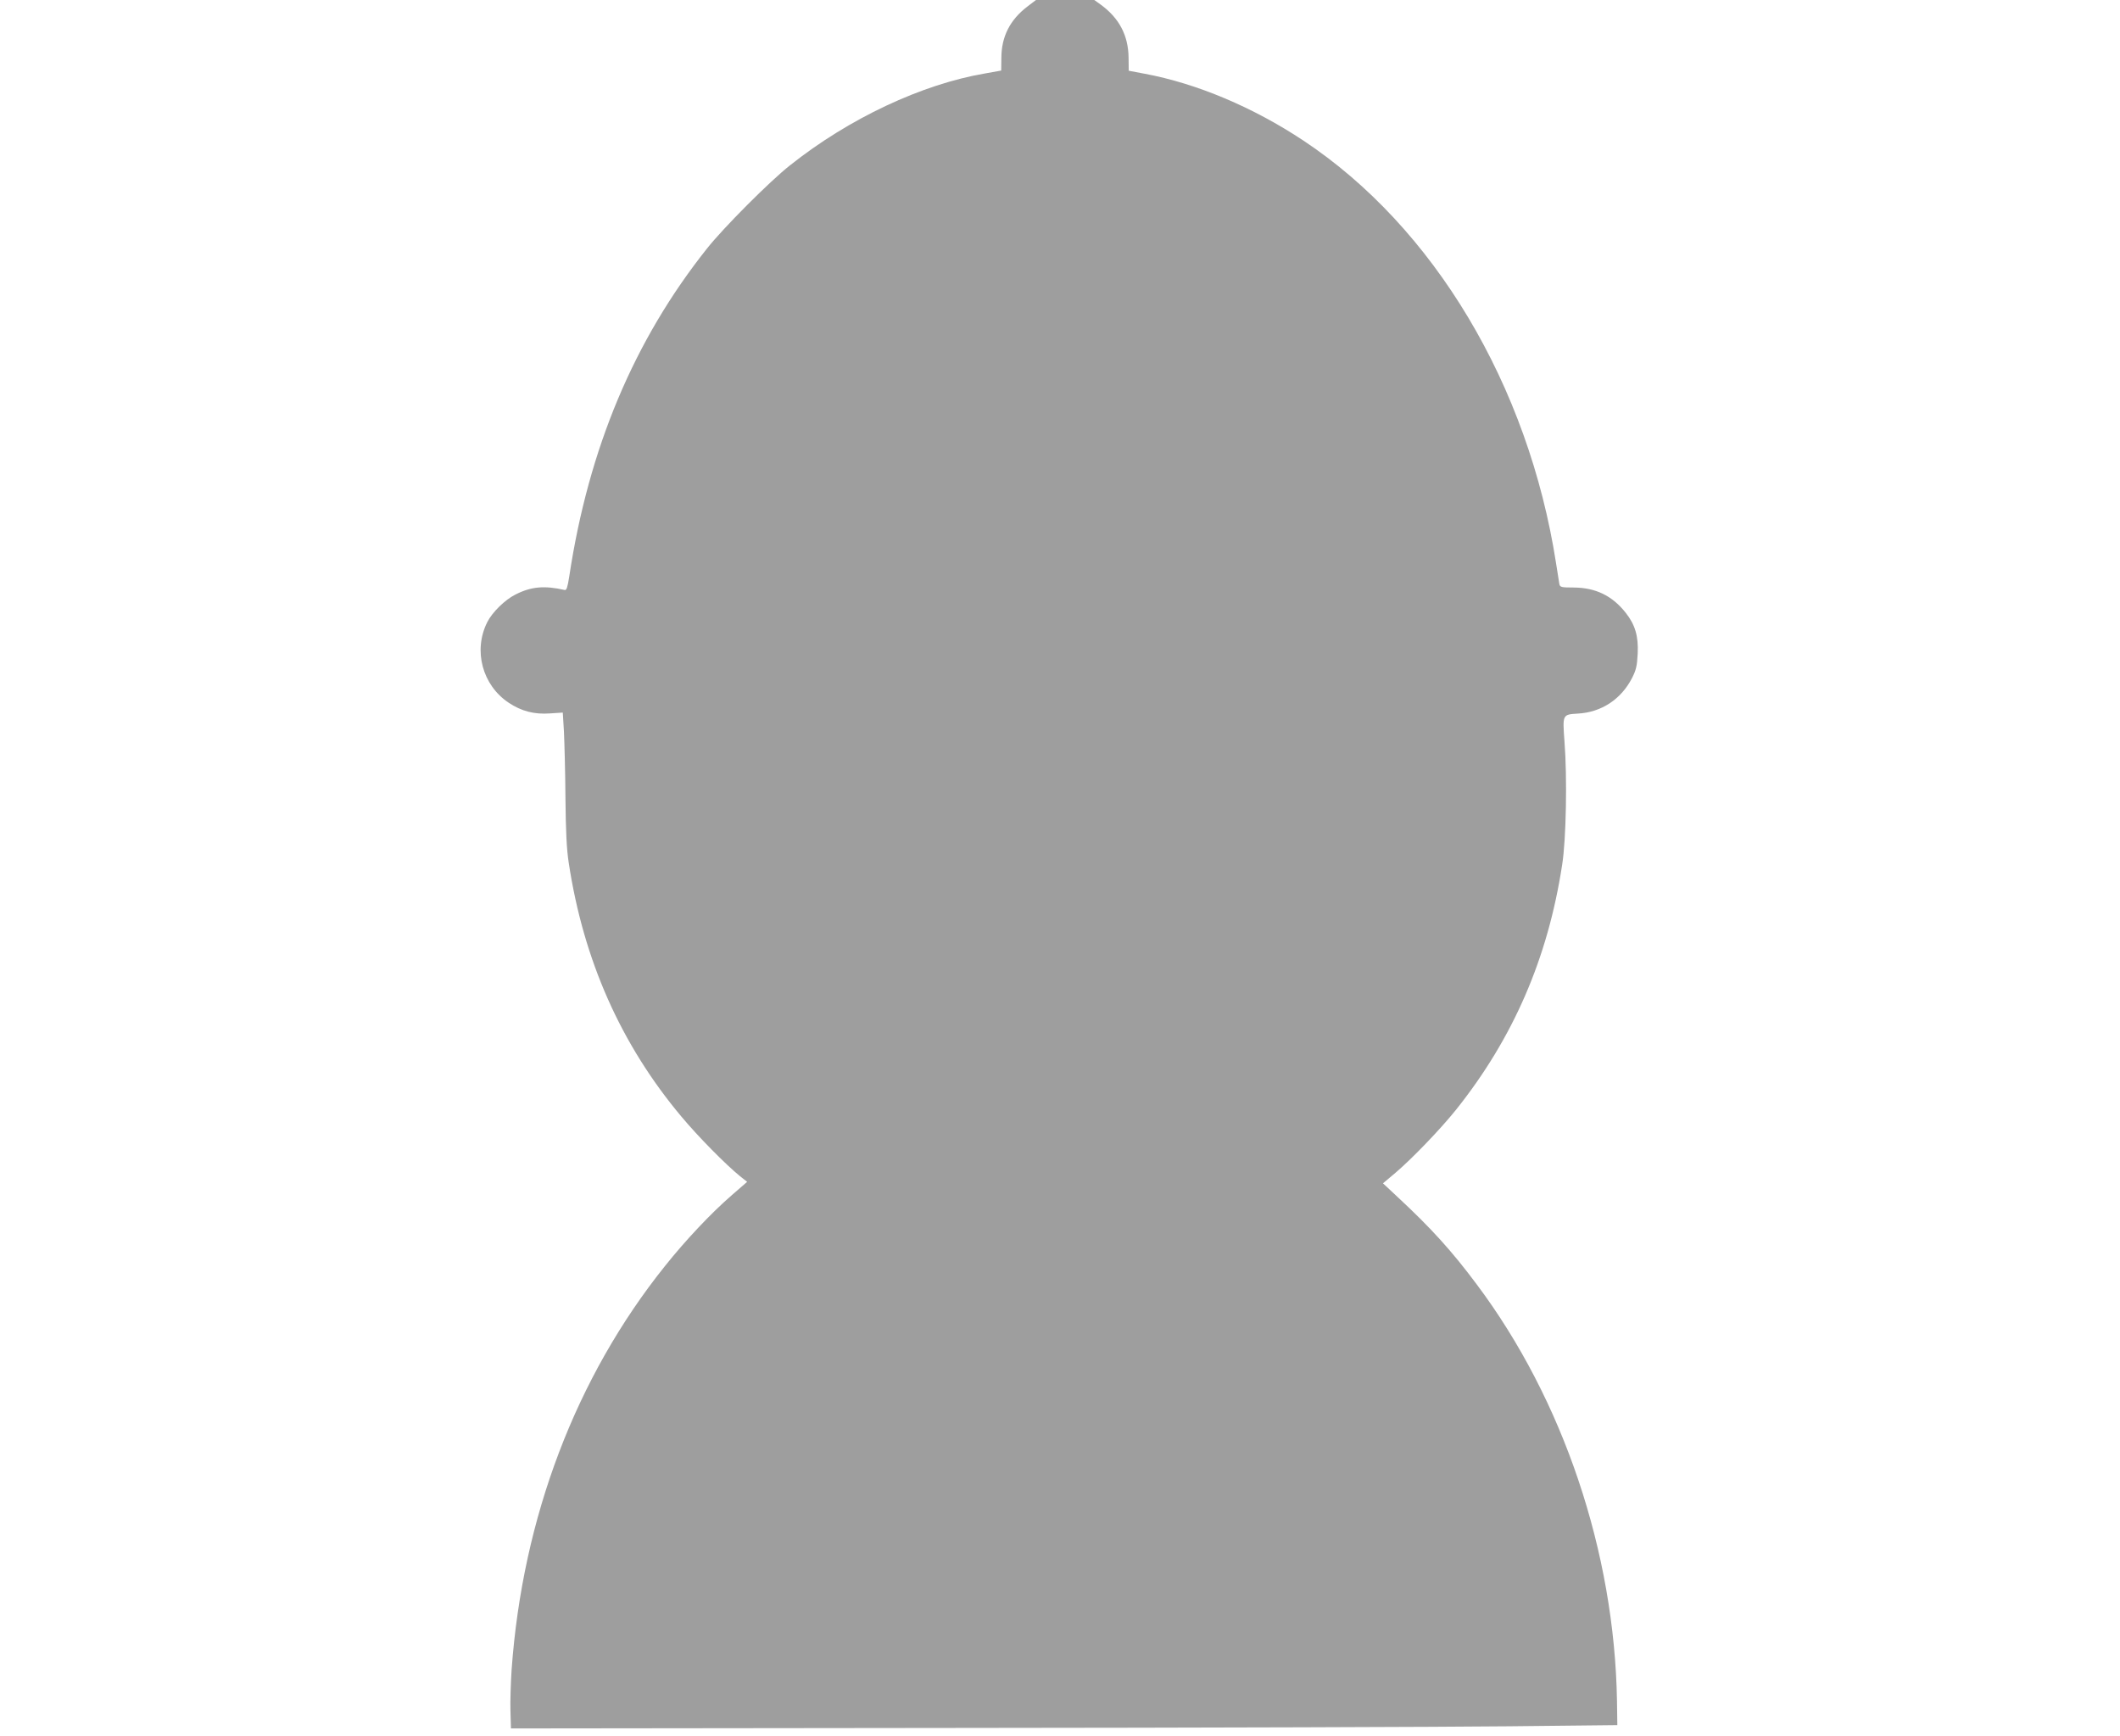 <?xml version="1.0" standalone="no"?>
<!DOCTYPE svg PUBLIC "-//W3C//DTD SVG 20010904//EN"
 "http://www.w3.org/TR/2001/REC-SVG-20010904/DTD/svg10.dtd">
<svg version="1.0" xmlns="http://www.w3.org/2000/svg"
 width="1280pt" height="1048pt" viewBox="0 0 1280 1048"
 preserveAspectRatio="xMidYMid meet">
<g transform="translate(0,1048) scale(0.1,-0.1)"
fill="#9e9e9e" stroke="none">
<path d="M6205 10442 c-107 -81 -159 -183 -159 -313 l-1 -75 -95 -17 c-384
-65 -824 -272 -1180 -555 -121 -95 -403 -378 -501 -502 -441 -554 -715 -1207
-832 -1980 -10 -64 -16 -84 -27 -82 -123 28 -204 21 -299 -28 -62 -31 -139
-106 -169 -166 -86 -171 -30 -381 130 -487 77 -51 154 -71 249 -64 l77 5 7
-117 c3 -64 8 -242 9 -396 2 -204 7 -311 20 -395 89 -586 315 -1096 680 -1531
101 -121 267 -289 354 -360 l43 -34 -92 -80 c-127 -110 -280 -273 -403 -427
-539 -672 -861 -1520 -927 -2438 -5 -80 -9 -192 -7 -250 l3 -105 2685 3 c1477
1 2980 6 3340 10 l655 7 -2 145 c-15 900 -325 1820 -847 2516 -149 200 -275
339 -474 524 l-92 86 76 64 c102 87 272 264 365 380 345 432 555 915 641 1480
24 151 31 525 14 742 -12 166 -13 164 82 170 141 8 259 86 325 213 26 51 31
74 35 150 5 105 -16 174 -72 245 -82 104 -182 152 -314 153 -75 0 -83 2 -87
21 -2 12 -11 68 -20 126 -167 1074 -737 2028 -1525 2551 -303 201 -643 345
-960 404 l-95 18 -1 81 c-2 133 -57 237 -168 318 l-39 28 -176 0 -176 0 -50
-38z"/>
</g>
</svg>
